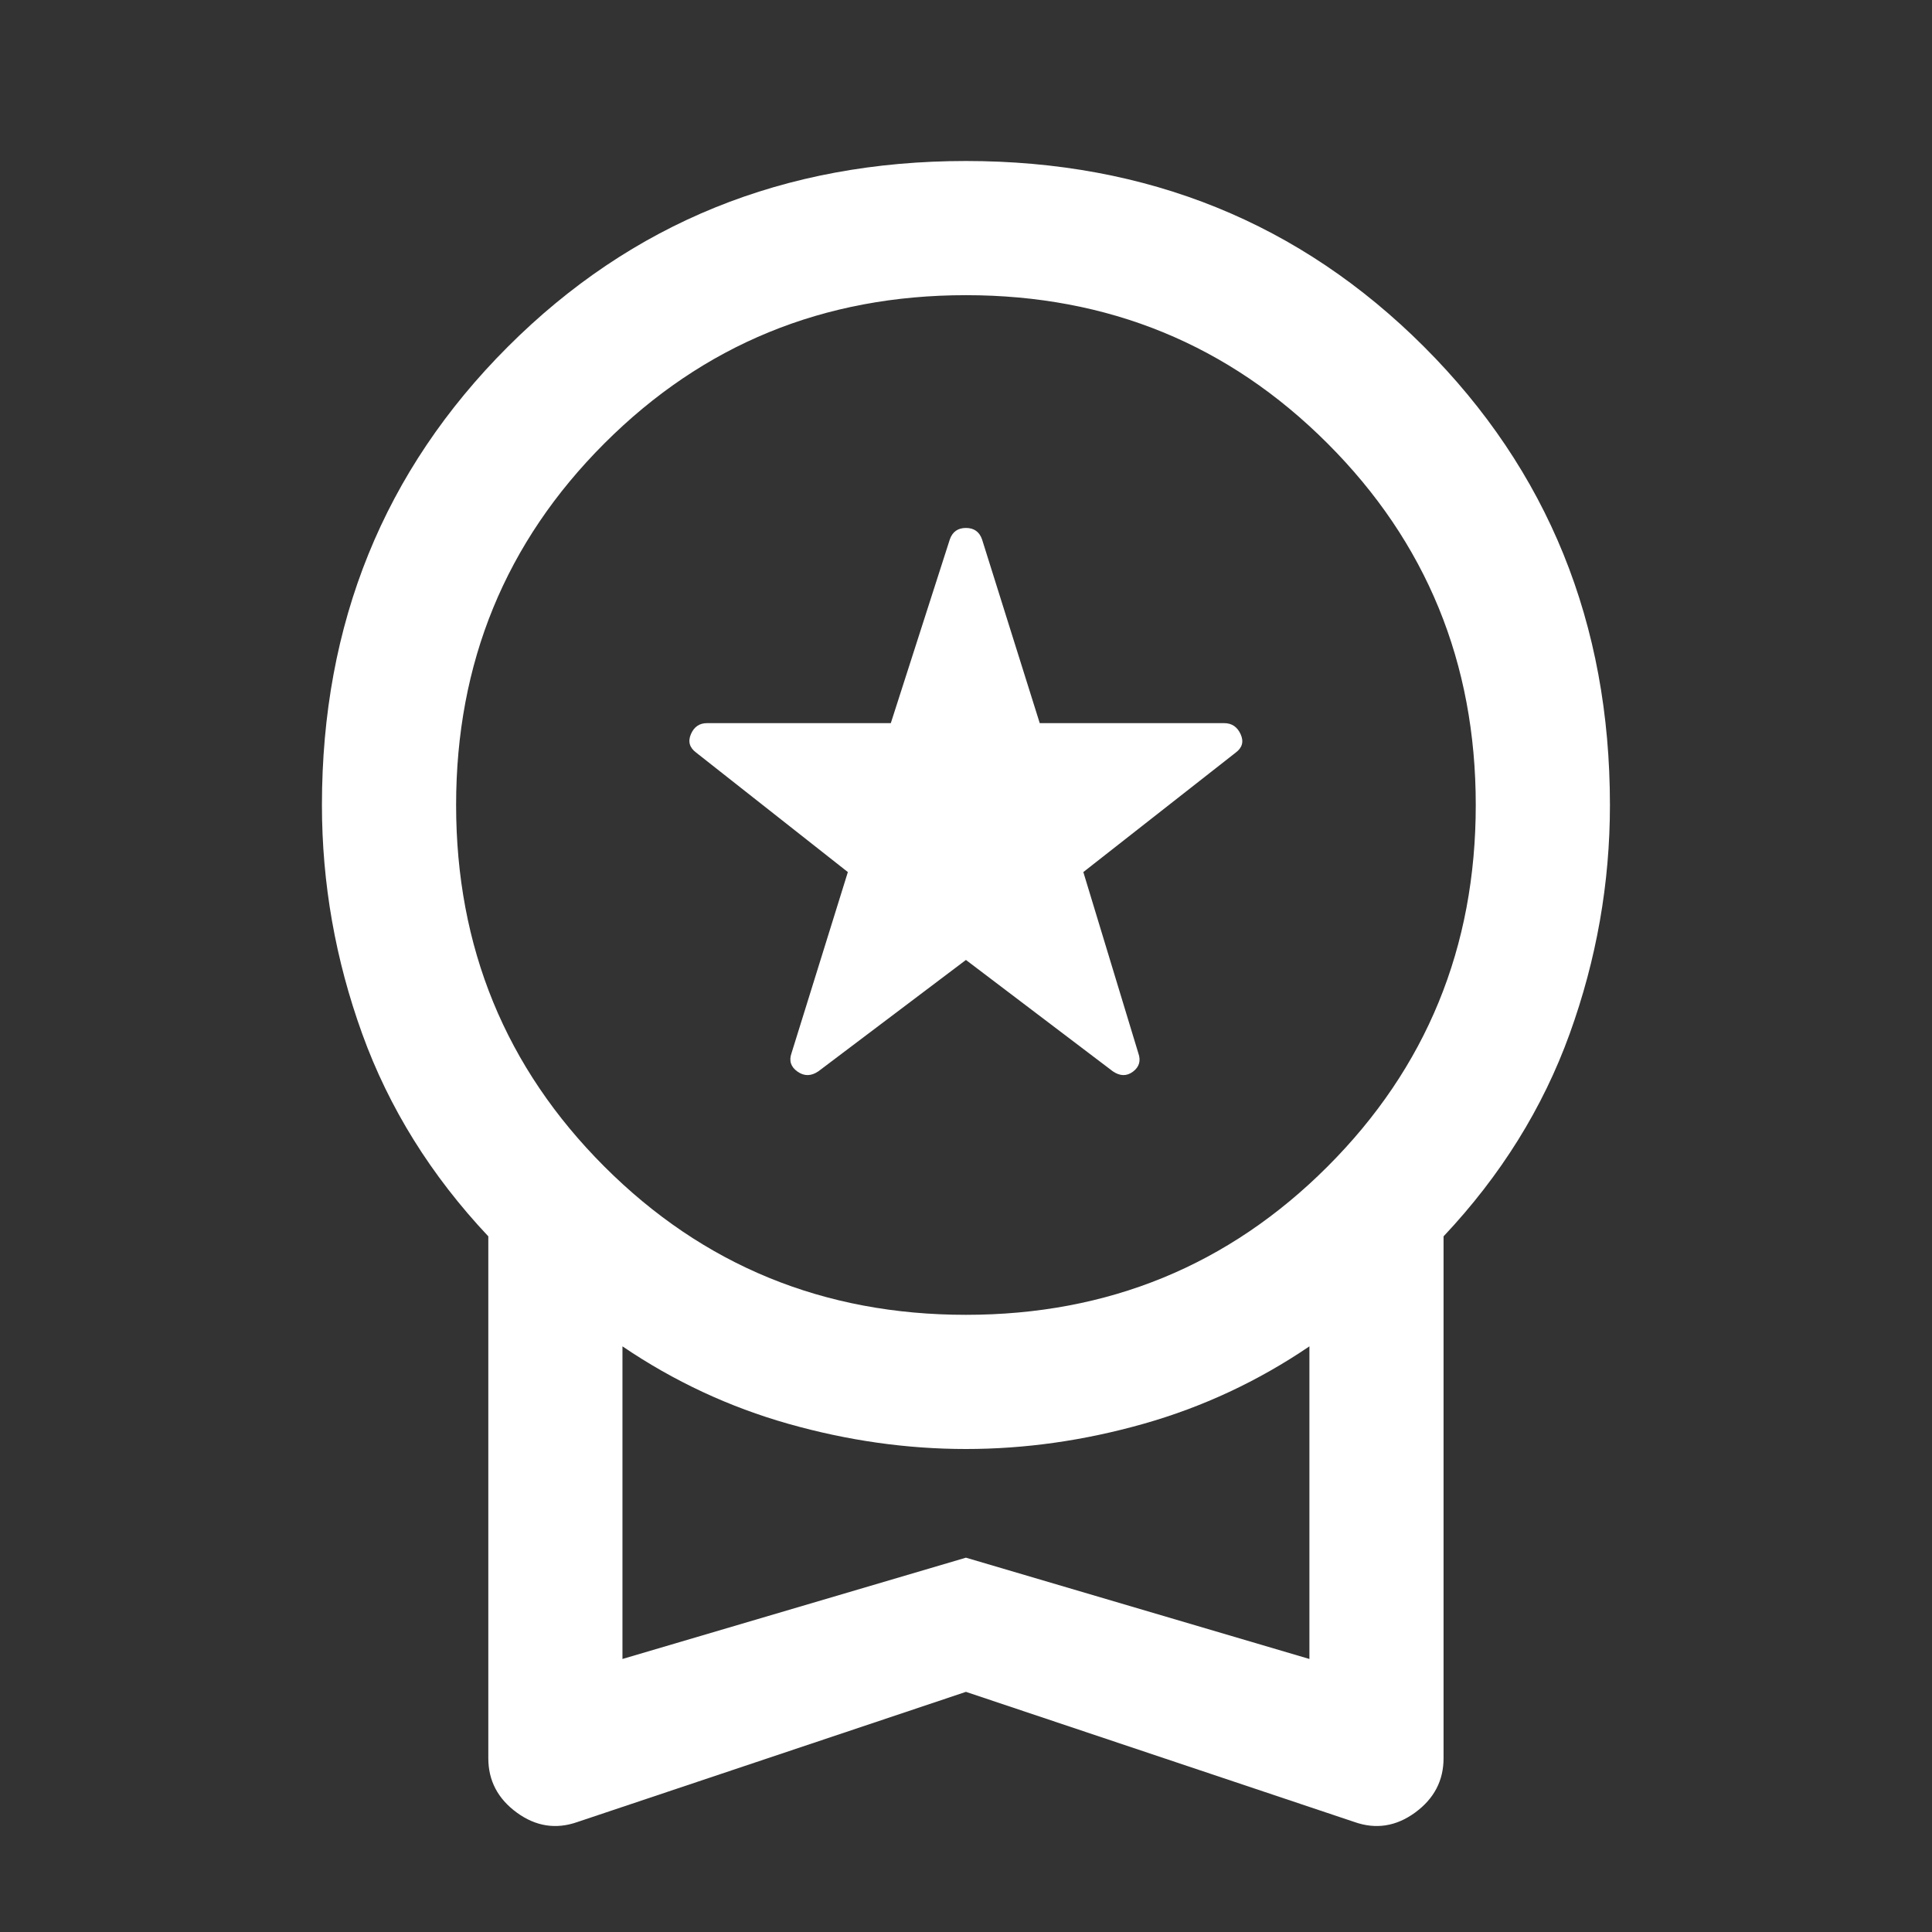 <svg width="60" height="60" viewBox="0 0 60 60" fill="none" xmlns="http://www.w3.org/2000/svg">
<rect x="0" y="0" width="60" height="60" fill="#333333" stroke="none"/>
<mask id="mask0_145_2783" style="mask-type:alpha" maskUnits="userSpaceOnUse" x="0" y="0" width="60" height="60">
<rect width="60" height="60" fill="#D9D9D9"/>
</mask>
<g mask="url(#mask0_145_2783)">
<path d="M29.998 29.812L25.415 33.271C25.192 33.423 24.977 33.427 24.769 33.281C24.56 33.135 24.498 32.944 24.581 32.708L26.331 27.083L21.623 23.375C21.415 23.222 21.359 23.031 21.456 22.802C21.554 22.573 21.72 22.458 21.956 22.458H27.665L29.498 16.75C29.581 16.514 29.748 16.396 29.998 16.396C30.248 16.396 30.415 16.514 30.498 16.75L32.29 22.458H38.019C38.255 22.458 38.425 22.573 38.529 22.802C38.633 23.031 38.581 23.222 38.373 23.375L33.644 27.083L35.352 32.708C35.436 32.944 35.38 33.135 35.186 33.281C34.991 33.427 34.783 33.423 34.56 33.271L29.998 29.812ZM29.998 52.542L17.936 56.583C17.269 56.819 16.64 56.722 16.05 56.292C15.46 55.861 15.165 55.298 15.165 54.604V38.396C13.387 36.507 12.081 34.41 11.248 32.104C10.415 29.799 9.998 27.43 9.998 25C9.998 19.361 11.922 14.618 15.769 10.771C19.616 6.924 24.359 5 29.998 5C35.637 5 40.38 6.924 44.227 10.771C48.075 14.618 49.998 19.361 49.998 25C49.998 27.43 49.581 29.799 48.748 32.104C47.915 34.41 46.609 36.507 44.831 38.396V54.604C44.831 55.298 44.536 55.861 43.946 56.292C43.356 56.722 42.727 56.819 42.061 56.583L29.998 52.542ZM29.998 40.833C34.415 40.833 38.158 39.298 41.227 36.229C44.297 33.16 45.831 29.417 45.831 25C45.831 20.583 44.297 16.84 41.227 13.771C38.158 10.701 34.415 9.167 29.998 9.167C25.581 9.167 21.838 10.701 18.769 13.771C15.7 16.84 14.165 20.583 14.165 25C14.165 29.417 15.7 33.16 18.769 36.229C21.838 39.298 25.581 40.833 29.998 40.833ZM19.331 51.521L29.998 48.375L40.665 51.521V41.812C39.067 42.896 37.349 43.698 35.509 44.219C33.668 44.74 31.831 45 29.998 45C28.165 45 26.328 44.74 24.487 44.219C22.647 43.698 20.929 42.896 19.331 41.812V51.521Z" fill="white"/>
</g>
</svg>
